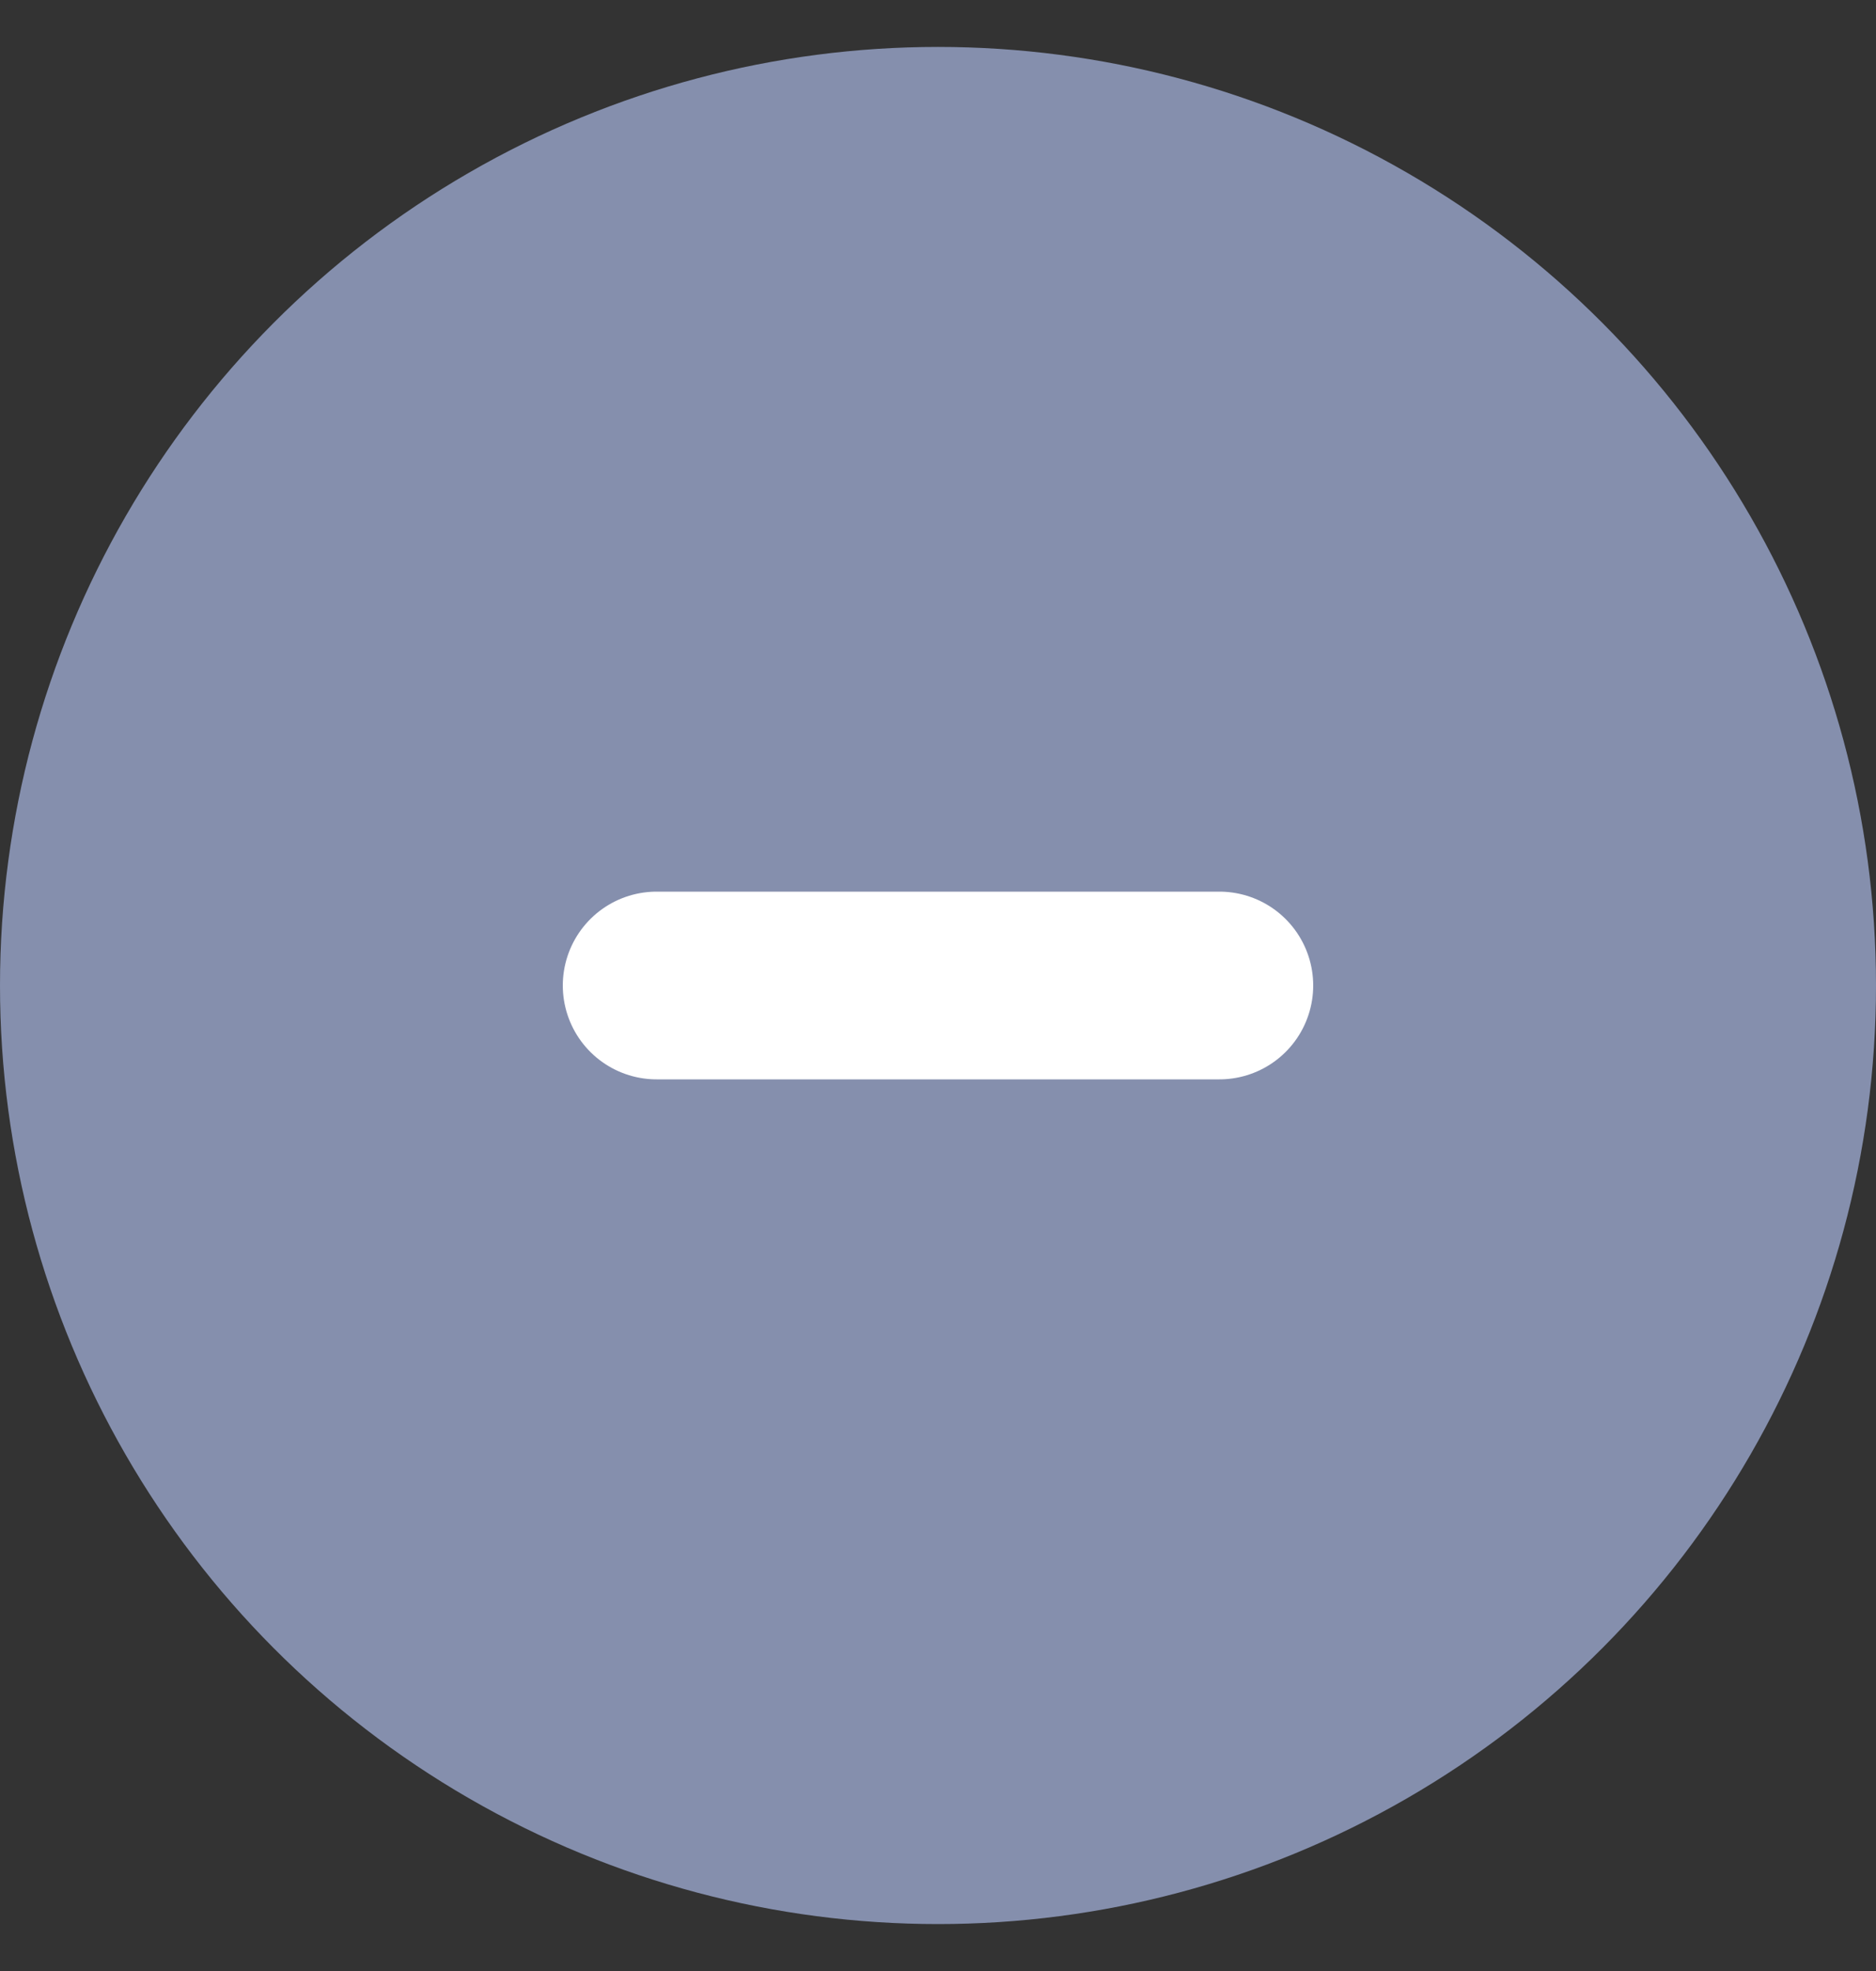 <?xml version="1.0" encoding="UTF-8"?> <svg xmlns="http://www.w3.org/2000/svg" width="20" height="21" viewBox="0 0 20 21" fill="none"><rect x="0" y="0" width="20" height="21" fill="#333333" stroke="none"/> <circle cx="10" cy="10.5" r="10" fill="#858FAD"></circle> <line x1="7" y1="10.5" x2="13" y2="10.5" stroke="white" stroke-width="2" stroke-linecap="round"></line> </svg> 